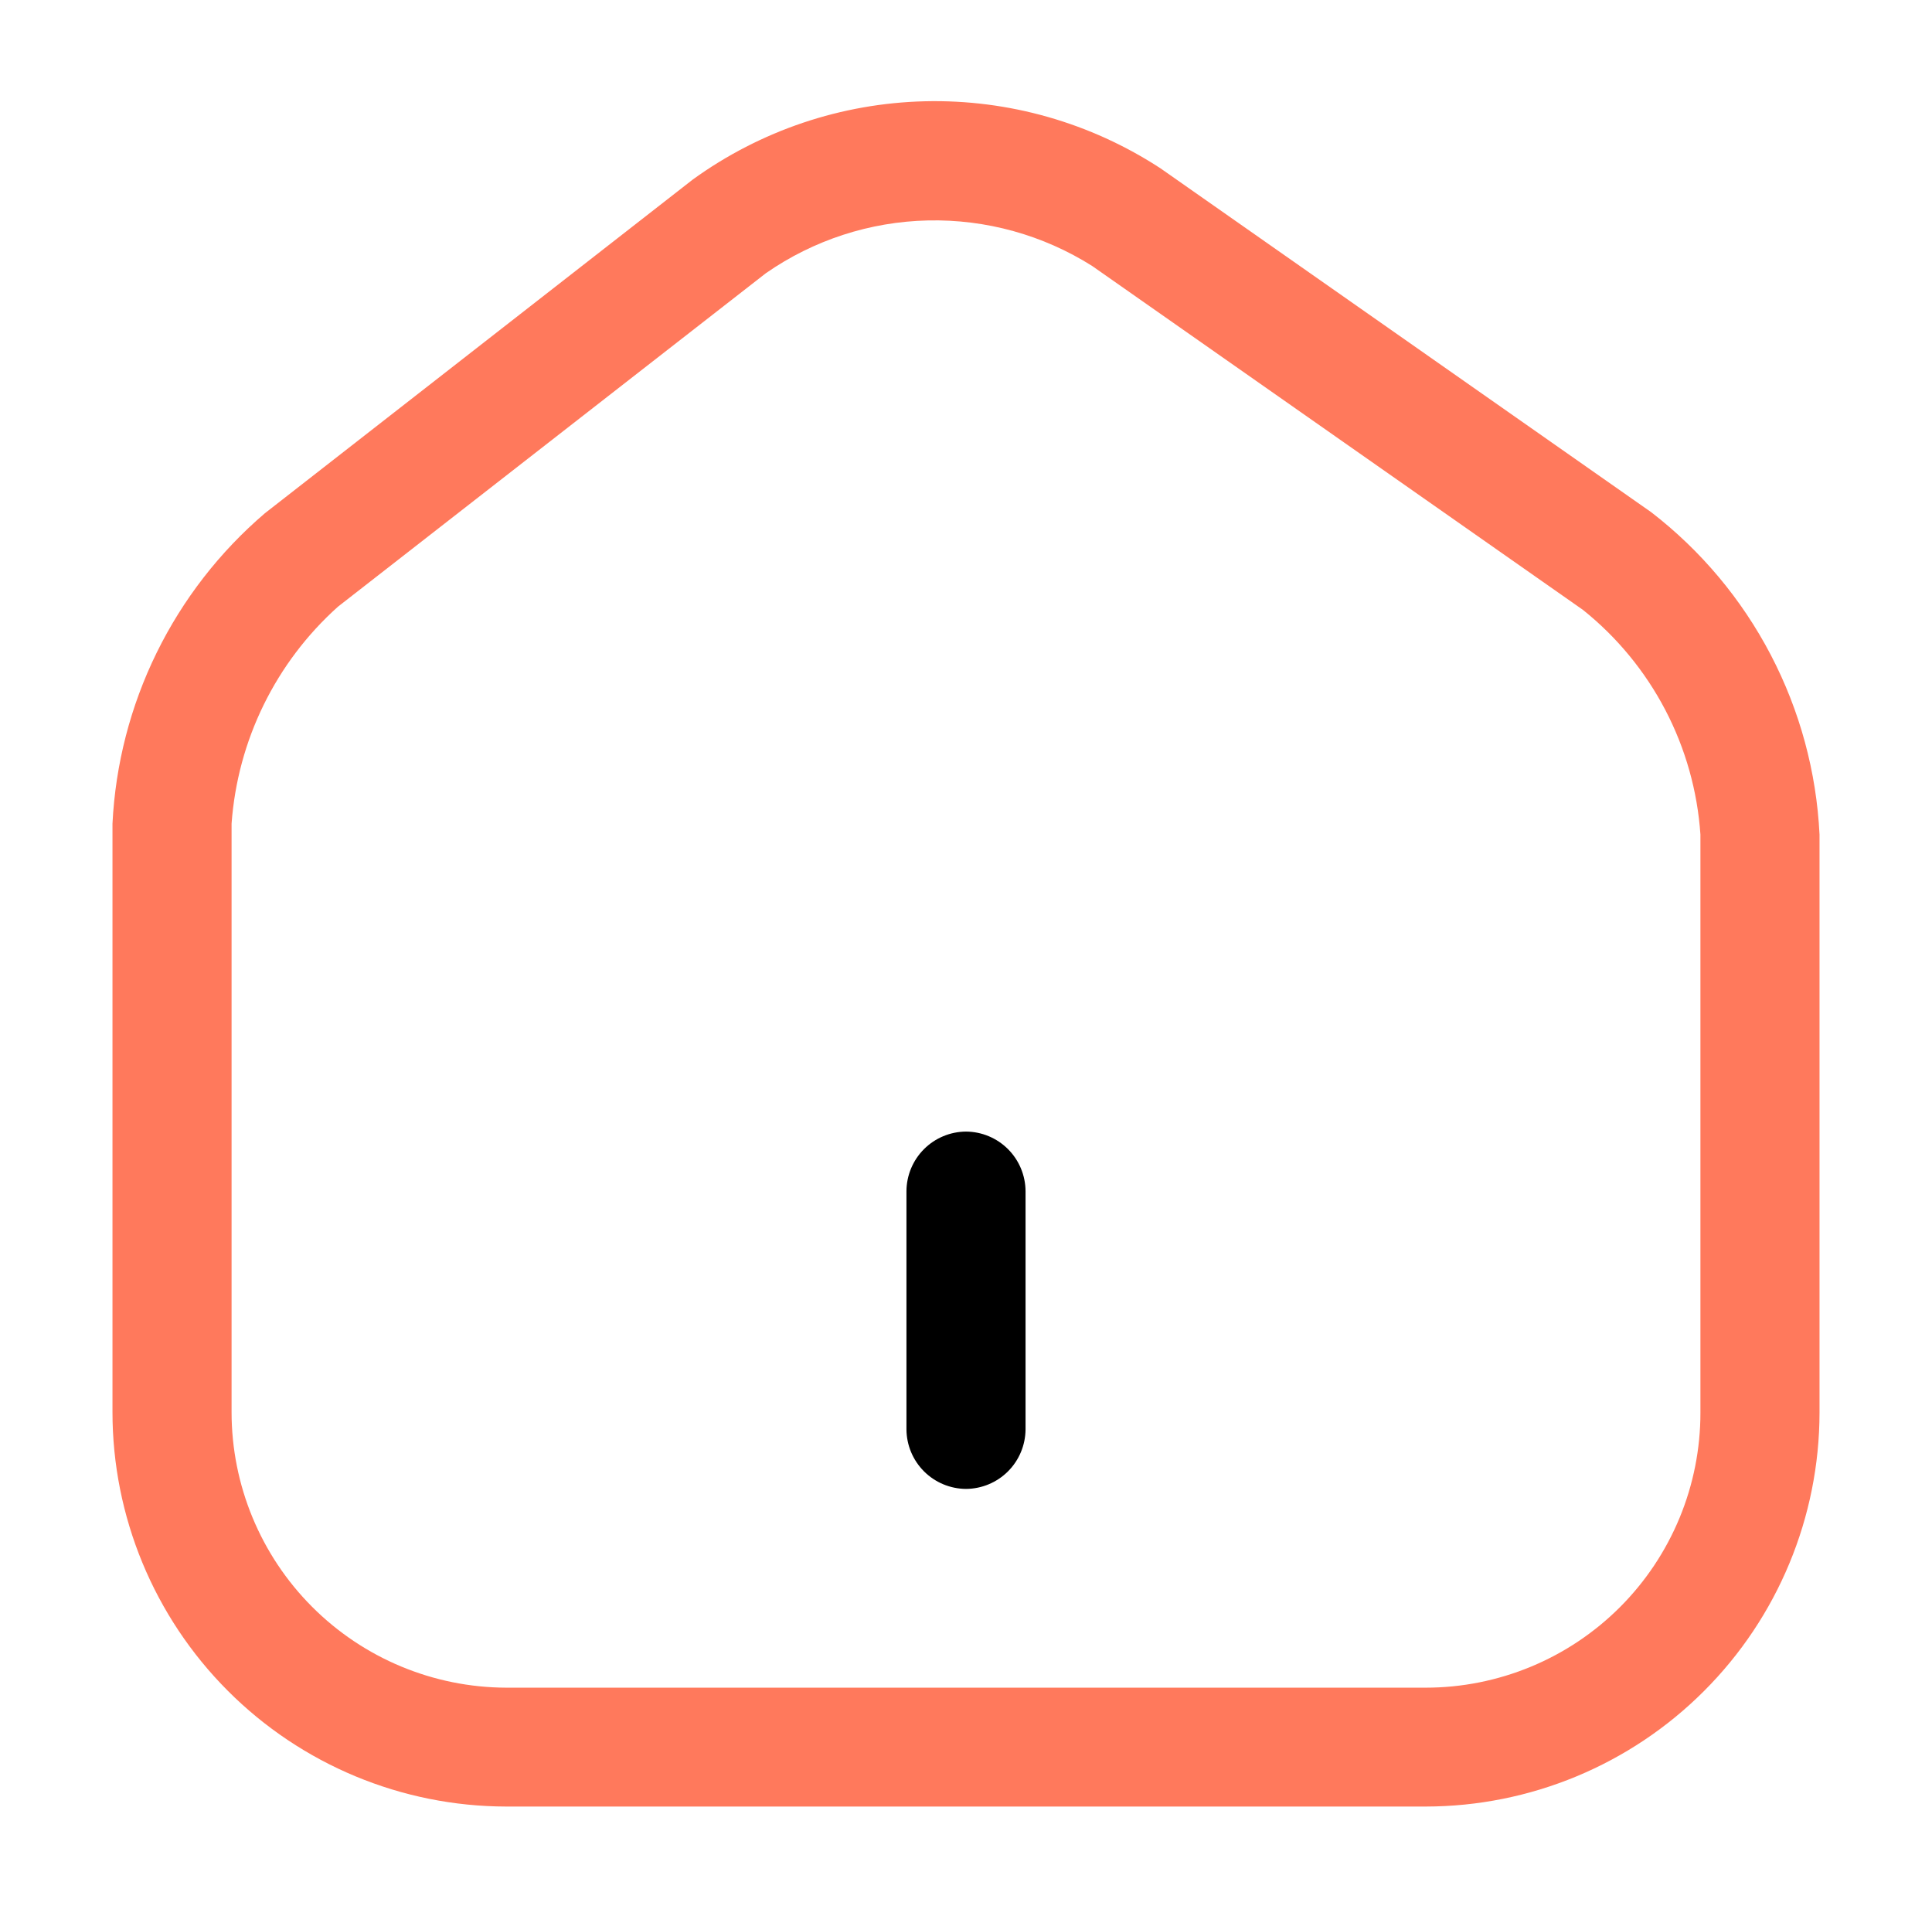 <svg width="73" height="72" viewBox="0 0 73 72" fill="none" xmlns="http://www.w3.org/2000/svg">
	<path d="M53.87 68.25H19.13C15.18 68.244 11.395 66.67 8.605 63.874C5.815 61.078 4.248 57.29 4.25 53.34V31.119C4.361 28.875 4.929 26.677 5.919 24.66C6.91 22.642 8.302 20.849 10.01 19.389L26.18 6.78C28.737 4.931 31.795 3.901 34.95 3.826C38.105 3.751 41.208 4.635 43.85 6.36L62.39 19.35C64.269 20.799 65.81 22.638 66.908 24.741C68.006 26.844 68.635 29.16 68.75 31.53V53.37C68.745 57.315 67.176 61.097 64.386 63.886C61.597 66.676 57.815 68.245 53.87 68.25ZM28.94 10.32L12.77 22.92C10.418 25.029 8.977 27.968 8.75 31.119V53.349C8.75 56.105 9.843 58.748 11.788 60.699C13.734 62.651 16.374 63.751 19.13 63.759H53.87C55.234 63.759 56.584 63.489 57.844 62.967C59.104 62.445 60.248 61.679 61.212 60.715C62.176 59.75 62.94 58.605 63.462 57.344C63.983 56.084 64.251 54.734 64.25 53.37V31.53C64.138 29.884 63.686 28.28 62.922 26.819C62.157 25.357 61.098 24.07 59.81 23.04L41.27 10.05C39.415 8.879 37.257 8.28 35.064 8.328C32.872 8.376 30.741 9.069 28.94 10.32Z" fill="#FF795C"/>
	<path d="M36.5 56.25C35.904 56.246 35.334 56.008 34.913 55.587C34.492 55.166 34.254 54.596 34.25 54V45C34.254 44.404 34.492 43.834 34.913 43.413C35.334 42.992 35.904 42.754 36.5 42.75C37.096 42.754 37.666 42.992 38.087 43.413C38.508 43.834 38.746 44.404 38.75 45V54C38.746 54.596 38.508 55.166 38.087 55.587C37.666 56.008 37.096 56.246 36.5 56.25Z" fill="black"/>
</svg>
